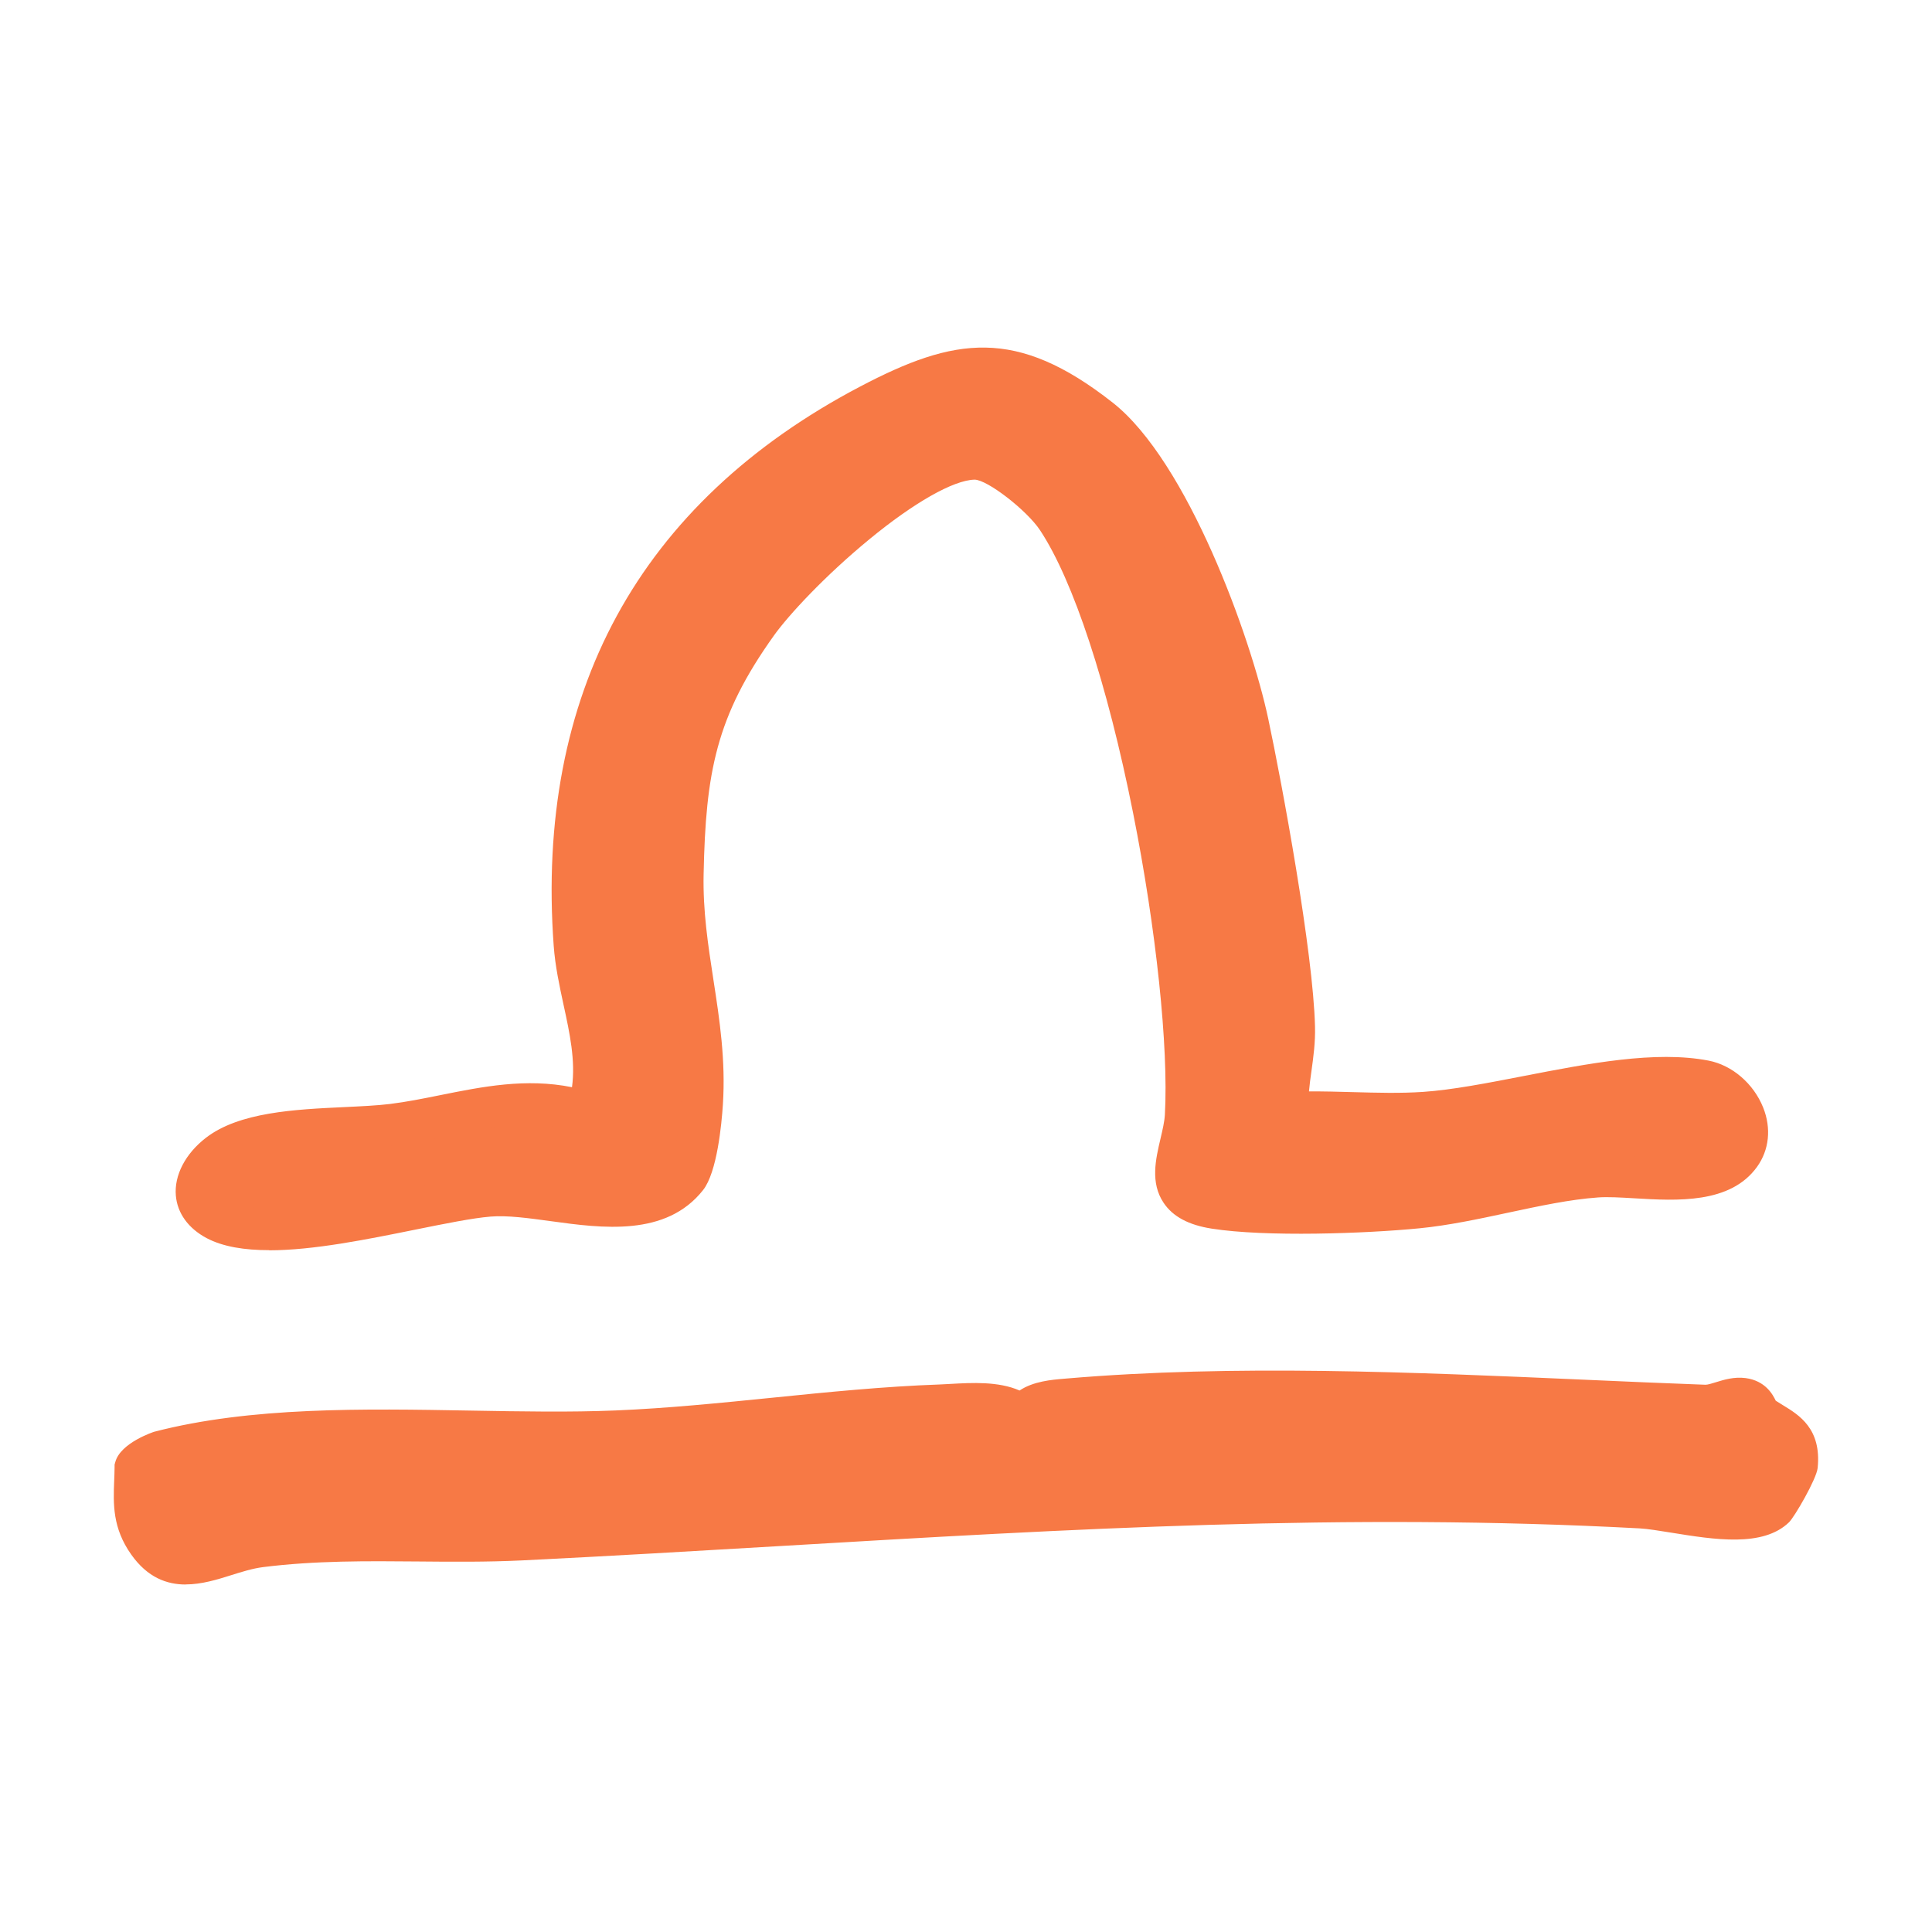 <svg viewBox="0 0 432 432" xmlns="http://www.w3.org/2000/svg" data-name="Layer 2" id="Layer_2">
  <defs>
    <style>
      .cls-1 {
        fill: #f77945;
      }
    </style>
  </defs>
  <g>
    <path d="M287.94,248.83c10.1-.49,20.51.66,30.59-.02,18.43-1.26,45.24-10.42,62.61-7.07,6.73,1.3,12.43,10.22,7.95,16.44-6.12,8.5-22.91,4.25-32.09,4.91-12.68.91-27.09,5.63-40.06,6.91-11.9,1.17-33.84,1.91-45.28.1-13.97-2.21-6.97-12.41-6.51-20.58,1.76-31.2-11.37-107.4-28.68-133.55-3.01-4.55-13.24-13.56-18.73-13.4-13.48.4-40.61,25.79-48.48,36.81-13.6,19.02-16.11,32.67-16.59,56.01-.37,18.23,5.49,33.33,4.32,51.29-.27,4.1-1.36,13.87-3.43,16.5-9.7,12.3-30.84,3.08-44.23,4.17-14.34,1.18-48.35,12.05-60.91,5.38-6.96-3.7-4.94-10.39.47-14.6,8.61-6.69,27.52-5.24,38.89-6.65,14.35-1.78,28.48-7.59,43.59-2.65,4.23-12.86-1.97-25.15-2.89-37.68-3.96-54.23,18.02-95.37,66-120.57,20.57-10.81,32.29-11.95,51.45,3.12,14.96,11.77,29.1,49.21,33.09,67.98,3.43,16.1,9.98,52.45,10.36,67.96.16,6.78-1.86,12.51-1.43,19.19Z" class="cls-1"></path>
    <path d="M60.19,279.54c-5.48,0-10.31-.75-13.98-2.69-4.1-2.18-6.55-5.56-6.89-9.51-.39-4.52,2.11-9.35,6.69-12.9,7.45-5.78,19.95-6.37,30.98-6.89,3.75-.18,7.3-.34,10.21-.7,3.72-.46,7.41-1.2,11.32-1.99,9.4-1.89,19.07-3.83,29.38-1.76.81-5.96-.5-12.03-1.88-18.38-.92-4.27-1.88-8.69-2.21-13.22-2.05-28,2.69-52.81,14.08-73.74,11.49-21.11,29.79-38.37,54.41-51.31,21.1-11.09,34.94-13.38,56.51,3.58,16.75,13.17,30.91,52.53,34.77,70.68,3.11,14.6,10.06,52.2,10.46,68.82.09,3.6-.36,6.81-.79,9.92-.22,1.56-.43,3.08-.56,4.59,3.29-.02,6.6.07,9.82.16,5.45.15,10.6.29,15.7-.05,6.54-.45,14.26-1.95,22.44-3.54,14.52-2.82,29.54-5.74,41.37-3.46,5.3,1.02,10.1,5.15,12.24,10.52,1.84,4.63,1.34,9.46-1.38,13.24-5.97,8.3-17.88,7.6-27.45,7.03-3.05-.18-5.93-.35-8.1-.19-6.31.45-13.06,1.9-20.21,3.43-6.53,1.4-13.27,2.84-19.73,3.47-12.01,1.18-34.36,1.98-46.47.07-5.16-.81-8.67-2.7-10.72-5.75-3.03-4.5-1.79-9.76-.7-14.4.45-1.93.88-3.75.97-5.31.85-15.07-1.94-41.57-7.11-67.49-5.76-28.9-13.35-51.94-20.8-63.21-2.98-4.49-11.81-11.31-14.64-11.31-.02,0-.03,0-.05,0-4.72.14-13.51,5.13-23.51,13.36-9.91,8.15-17.99,16.86-21.31,21.5-12.96,18.14-15.25,30.59-15.72,53.39-.17,8.23.98,15.7,2.2,23.62,1.36,8.81,2.76,17.91,2.11,27.88-.29,4.42-1.3,15.12-4.42,19.09-8.28,10.5-22.58,8.54-34.08,6.96-4.99-.68-9.71-1.33-13.44-1.02-4.06.33-10.2,1.58-16.7,2.89-11.01,2.23-22.96,4.65-32.81,4.65ZM118.6,251.55c-5.99,0-12.01,1.21-18.23,2.46-3.91.79-7.94,1.6-12.02,2.1-3.26.4-6.98.58-10.92.76-9.17.43-20.58.97-25.68,4.94-2.26,1.76-3.2,3.68-3.11,4.72.07.88,1.11,1.6,1.97,2.06,7.28,3.87,26.51-.02,40.55-2.86,7.07-1.43,13.18-2.67,17.79-3.05,4.75-.39,9.96.32,15.48,1.08,10.54,1.45,20.5,2.81,25.47-3.49.78-1.23,2.02-7.47,2.44-13.91.58-8.95-.68-17.16-2.02-25.85-1.23-7.96-2.49-16.19-2.31-25.23.49-23.86,3.23-38.72,17.46-58.63,6.98-9.77,35.76-38.28,52.15-38.76,8.11-.22,19.63,10.75,22.77,15.49,11.1,16.76,18.66,48.89,22.18,66.55,5.31,26.63,8.16,54.05,7.27,69.84-.13,2.38-.68,4.69-1.2,6.93-.62,2.64-1.39,5.93-.64,7.04.18.27,1.04,1.2,4.42,1.73,11.16,1.76,32.91.96,44.1-.14,5.93-.58,12.42-1.97,18.69-3.31,7.15-1.53,14.54-3.11,21.5-3.61,2.77-.2,5.95-.01,9.32.19,7.28.43,16.35.96,19.31-3.16,1.06-1.48.74-3.17.28-4.32-.94-2.37-3.18-4.38-5.32-4.8-10.05-1.94-24.16.81-37.82,3.46-8.47,1.65-16.48,3.2-23.59,3.69-5.54.38-11.16.22-16.6.07-4.88-.14-9.49-.27-14.08-.04l-4.6.22-.29-4.6c-.25-3.98.24-7.53.72-10.97.4-2.86.77-5.57.7-8.41-.37-15.08-6.86-51.15-10.26-67.1-2.12-9.96-6.88-23.96-12.13-35.68-6.44-14.37-13.29-24.88-19.28-29.6-17.49-13.76-27.36-12.66-46.38-2.66-46.01,24.18-67.38,63.24-63.51,116.1.28,3.88,1.13,7.79,2.02,11.93,1.89,8.75,3.85,17.81.64,27.55l-1.46,4.43-4.44-1.45c-3.79-1.24-7.55-1.72-11.32-1.72Z" class="cls-1"></path>
  </g>
  <g>
    <path d="M393.77,316.62c4.47,3.12,8.75,3.99,8.02,11.16-.1,1.03-4.25,8.53-5,9.26-5.63,5.46-22.25.47-29.86.06-85.55-4.59-165.54,3.01-250.44,7.16-19.53.96-38.5-.97-58.25,1.53-9.68,1.23-18.39,8.54-25.07-.88-3.97-5.6-2.95-10.26-2.87-16.77.28-1.05,4.21-3.16,5.37-3.46,30.9-8.01,69.97-3.27,102.17-4.61,24.07-1,48.33-4.95,72.48-5.81,5.81-.21,14.64-1.46,18.57,2.9,1.07-3.7,6.25-3.93,9.98-4.24,45.77-3.91,96.38-.29,142.31,1.4,2.74.1,5.65-1.91,8.53-1.53,3.17.42,2.95,3.06,4.06,3.84Z" class="cls-1"></path>
    <path d="M41.53,354.3c-4.22,0-8.53-1.54-12.18-6.69-4.22-5.96-4.02-11.32-3.82-16.51.04-.97.08-1.97.09-3.02v-.59s.16-.57.16-.57c1.16-4.34,8.64-6.76,8.71-6.78,21.61-5.6,46.62-5.16,70.81-4.73,11.39.2,22.14.39,32.33-.03,11.61-.48,23.54-1.69,35.07-2.85,12.25-1.24,24.92-2.52,37.43-2.96.78-.03,1.62-.08,2.5-.13,4.66-.26,10.61-.6,15.35,1.48,3.08-2.07,7.24-2.41,9.89-2.63l.58-.05c37.34-3.19,77.42-1.43,116.18.28,9.23.41,17.95.79,26.7,1.11.48.02,1.46-.29,2.34-.56,1.81-.56,4.07-1.26,6.64-.93,4.46.59,6.1,3.71,6.75,5.06.52.34,1.05.66,1.57.98,3.67,2.23,8.69,5.29,7.8,14.06-.25,2.47-5.18,10.96-6.4,12.14-5.83,5.65-16.7,3.88-26.3,2.33-2.73-.44-5.3-.86-7.07-.96-65.64-3.52-127.06.1-192.08,3.94-18.86,1.11-38.36,2.26-57.88,3.22-7.84.38-15.64.31-23.2.24-11.33-.1-23.05-.21-34.69,1.26-2.34.3-4.8,1.07-7.18,1.82-3.01.95-6.53,2.05-10.11,2.05ZM34.93,330.21c-.01.42-.03.84-.05,1.25-.18,4.6-.28,7.38,2.1,10.75,2.54,3.58,4.64,3.39,11.86,1.13,2.65-.83,5.64-1.77,8.81-2.17,12.27-1.55,24.31-1.44,35.95-1.33,7.42.07,15.09.14,22.66-.23,19.47-.95,38.95-2.1,57.79-3.22,65.29-3.86,126.96-7.5,193.13-3.95,2.27.12,5.08.58,8.07,1.06,5.41.88,15.38,2.5,18.11.34.83-1.23,3.18-5.48,3.82-6.99.2-2.47-.35-2.8-3.4-4.67-.81-.49-1.73-1.05-2.68-1.72-1.36-.95-1.99-2.24-2.37-3.03-.62.06-1.48.33-2.27.58-1.59.49-3.38,1.05-5.45.98-8.78-.32-17.92-.73-26.76-1.11-38.46-1.69-78.23-3.44-114.97-.3l-.6.05c-1.35.11-4.47.37-5.33.98l-2.3,7.92-5.62-6.23c-1.88-2.09-8.12-1.73-12.24-1.5-.95.05-1.85.1-2.7.13-12.21.44-24.72,1.7-36.83,2.92-11.67,1.18-23.73,2.4-35.62,2.89-10.47.43-21.36.24-32.89.04-23.54-.42-47.87-.85-68.22,4.41-.43.16-1.3.61-2,1.04Z" class="cls-1"></path>
  </g>
</svg>